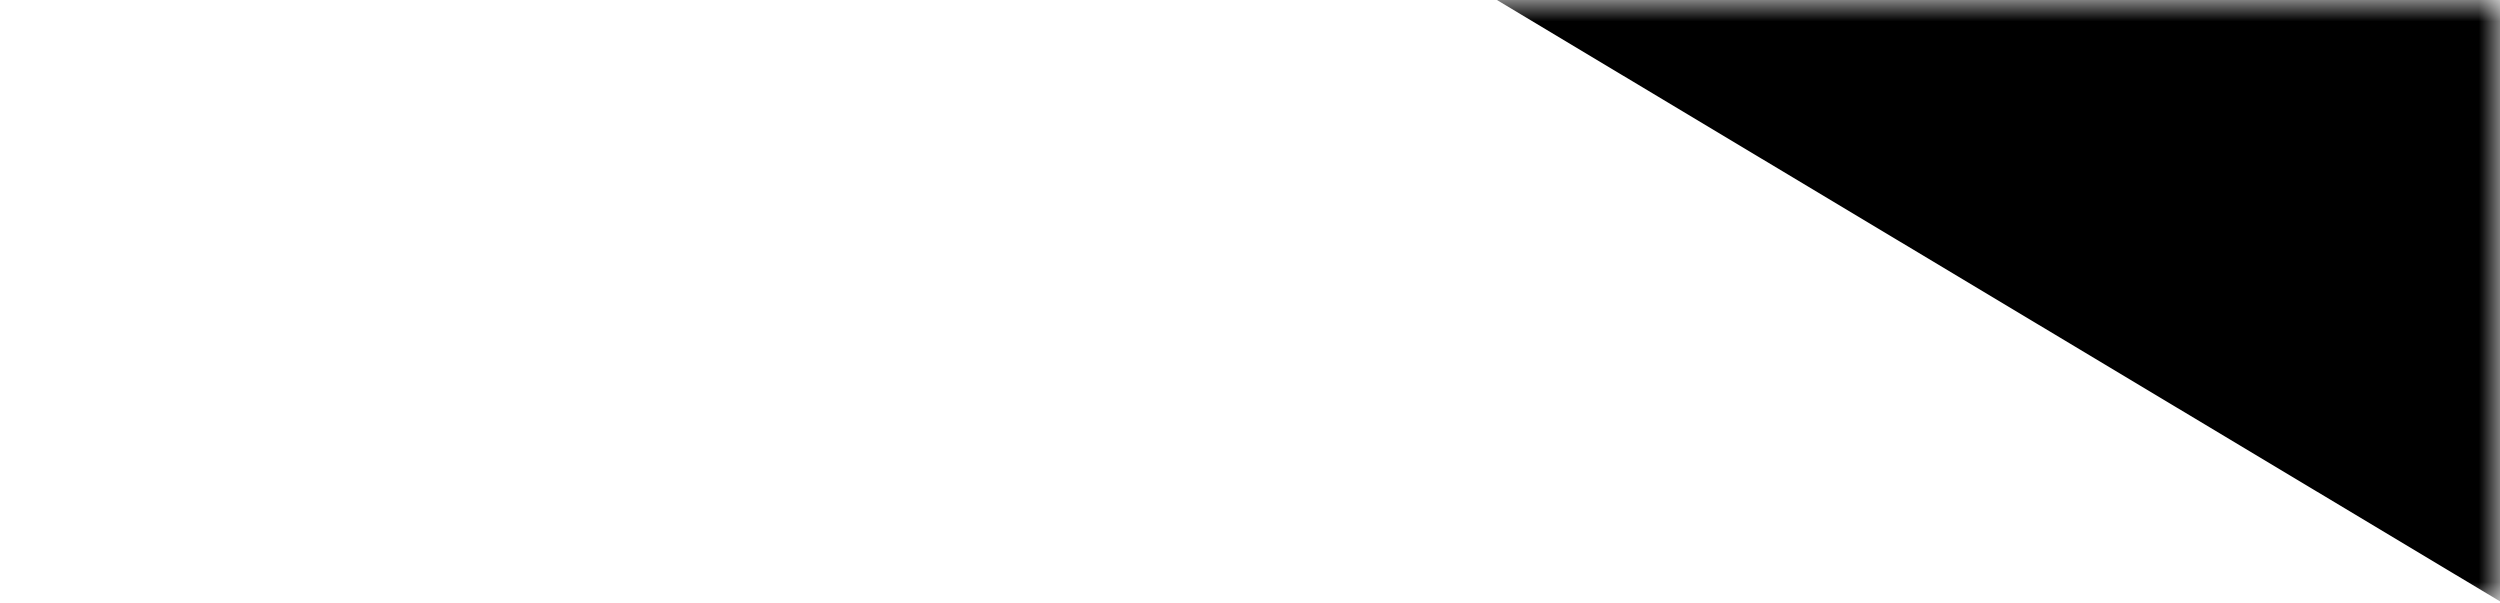<svg xmlns="http://www.w3.org/2000/svg" width="58" height="14" viewBox="0 0 58 14" fill="none"><g clip-path="url(#clip0_77_9)"><mask id="mask0_77_9" style="mask-type:luminance" maskUnits="userSpaceOnUse" x="0" y="0" width="58" height="14"><path d="M58 0H0V14H58V0Z" fill="white"></path></mask><g mask="url(#mask0_77_9)"><path fill-rule="evenodd" clip-rule="evenodd" d="M58 13.952L34.728 0H58V13.952Z" fill="black"></path></g></g><defs><clipPath id="clip0_77_9"><rect width="58" height="14" fill="white"></rect></clipPath></defs></svg>
